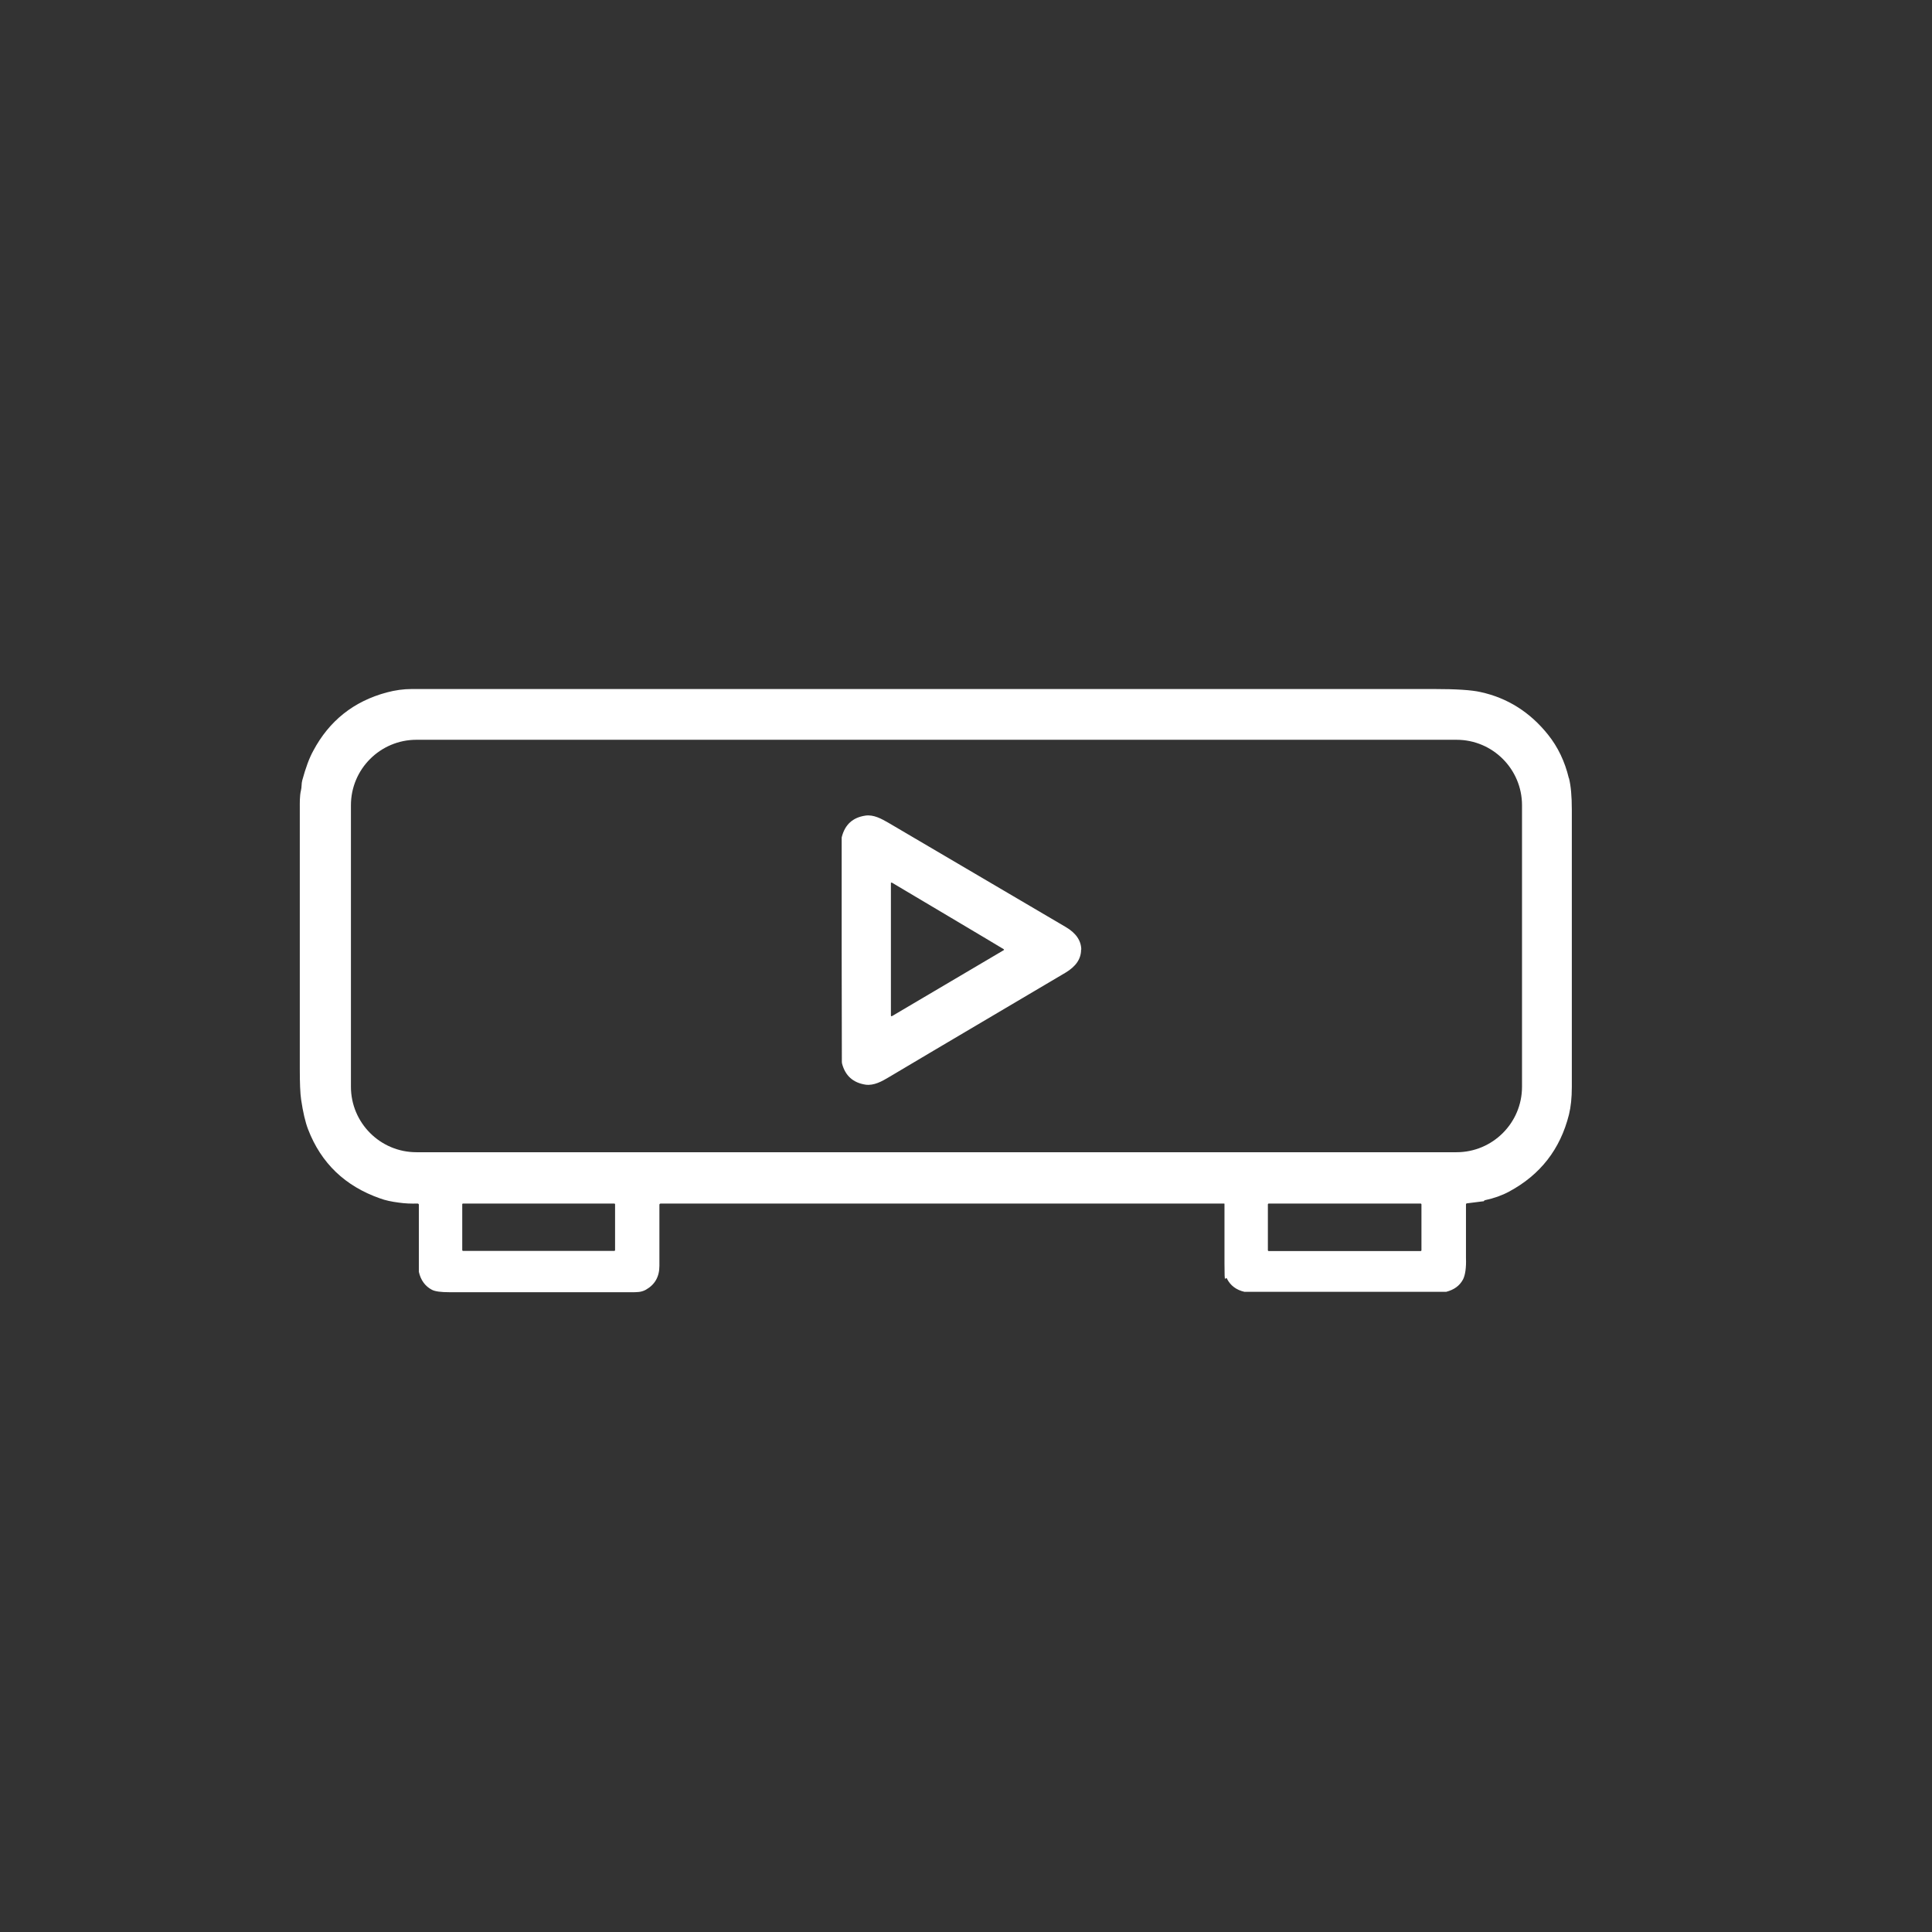 <svg viewBox="0 0 1024 1024" version="1.1" xmlns="http://www.w3.org/2000/svg" data-name="Ebene 1" id="Ebene_1">
  <rect x="0" y="0" width="1024" height="1024" fill="#333333" stroke="none"/>
  <defs>
    <style>
      .cls-1 {
        fill: #fff;
        stroke-width: 0px;
      }
    </style>
  </defs>
  <path d="M573,503.3c0,4.9-2.7,8.9-8.2,12.2-61.6,36.4-92.9,54.9-93.8,55.5-3.5,2.1-7.8,4.5-12.2,3.9-6.6-1-10.8-4.7-12.5-11.2,0-.3-.1-.5-.1-.8,0-1.9,0-21.7-.1-59.3v-59.3c0-.3,0-.6.1-.8,1.7-6.5,5.8-10.2,12.4-11.2,4.5-.7,8.8,1.8,12.3,3.8.9.5,32.2,18.9,93.9,55.2,5.5,3.2,8.3,7.3,8.3,12.2v-.2ZM532,503.6c.2,0,.2-.3,0-.5h0c0-.1-59.3-35.3-59.3-35.3-.2,0-.4,0-.5.1v70.4c0,.2.1.3.3.3h.2l59.3-35h0Z" class="cls-1"></path>
  <path d="M831.5,412.4c-2.1-8.8-5.8-16.5-11-23-9.5-11.9-21.5-19.5-35.8-22.6-4.8-1.1-13-1.6-24.5-1.6H218.2c-4.3,0-8.7.6-13.2,1.8-17.5,4.7-30.5,15-39,31-2.1,3.8-4,9-5.8,15.6-.5,1.8-.2,3.5-.7,5.4-.7,2.9-.6,6.6-.6,9.5v138.1c0,7.4.2,12.8.7,16.2,1,6.7,2.2,11.9,3.7,15.8,6.9,17.9,19.6,30.1,38.2,36.6,2.7,1,5.9,1.7,9.8,2.2,3.4.5,6.7.6,10,.5.4,0,.7.3.7.6v35.6c1,4.4,3.3,7.6,6.9,9.5,1.7.9,4.8,1.3,9.3,1.3h96.3c2.9,0,5.3.1,7.8-1.3,4.8-2.7,7.2-6.9,7.2-12.7v-32.4c0-.3.3-.6.7-.6h298.5c.2,0,.3,0,.3.3v-.2c0,8.6,0,19.1,0,31.7s.4,6.3,1.3,8c1.8,3.6,4.9,6,9.3,7h106.9c4.2-1.1,7.1-3.2,8.9-6.5,1.2-2.3,1.8-6.2,1.6-11.5v-28.3c0-.3.2-.6.5-.6l8.7-1.1c.1,0,.2,0,.2,0l.2-.2c0-.2.4-.4.6-.4,4.7-1,8.9-2.5,12.6-4.5,16.6-8.9,27.2-22.5,31.8-40.9,1-4.1,1.5-8.9,1.5-14.5v-147c0-7.2-.5-12.7-1.5-16.7ZM326,662.6c0,.2-.2.4-.4.4h-80.2c-.2,0-.4-.2-.4-.4v-24.3c0-.2.2-.4.4-.4h80.2c.2,0,.4.2.4.4v24.3ZM753.4,662.6c0,.3-.2.5-.5.5h-80.4c-.3,0-.5-.2-.5-.5v-24.2c0-.3.2-.5.5-.5h80.4c.3,0,.5.2.5.5v24.2ZM806.7,576c0,19.2-15.6,34.7-34.7,34.7H220.7c-19.2,0-34.7-15.6-34.7-34.7v-149.2c0-19.2,15.6-34.7,34.7-34.7h551.3c19.2,0,34.7,15.6,34.7,34.7v149.2Z" class="cls-1"></path>
  <path d="M671,638.1c-.2.8-.3,2.3-.4,4.4v15.2c0,1.7.2,3.6.6,5.7.2.8.9,1.4,1.7,1.4h78.4c1.9,0,3.4-1.5,3.5-3.3.2-3.8.2-9.3.2-16.5s-.2-4.9-.5-6.9c0-.5.3-1,.8-1.1h19.3c.4,0,.8.4.8.8h0c-.3,10.4-.3,20.4,0,29.9,0,5.2-.4,8.7-1.5,10.5-2.1,3.4-5.3,5.1-9.7,5.1-54.1,0-87,0-98.6,0-4.4,0-7.5-.5-9.4-1.5-3.7-2-5.6-5.6-5.6-10.8v-33.5c0-.4.3-.7.7-.7h19c.5,0,.9.4.9.9s0,0,0,.2h-.1Z" class="cls-1"></path>
</svg>